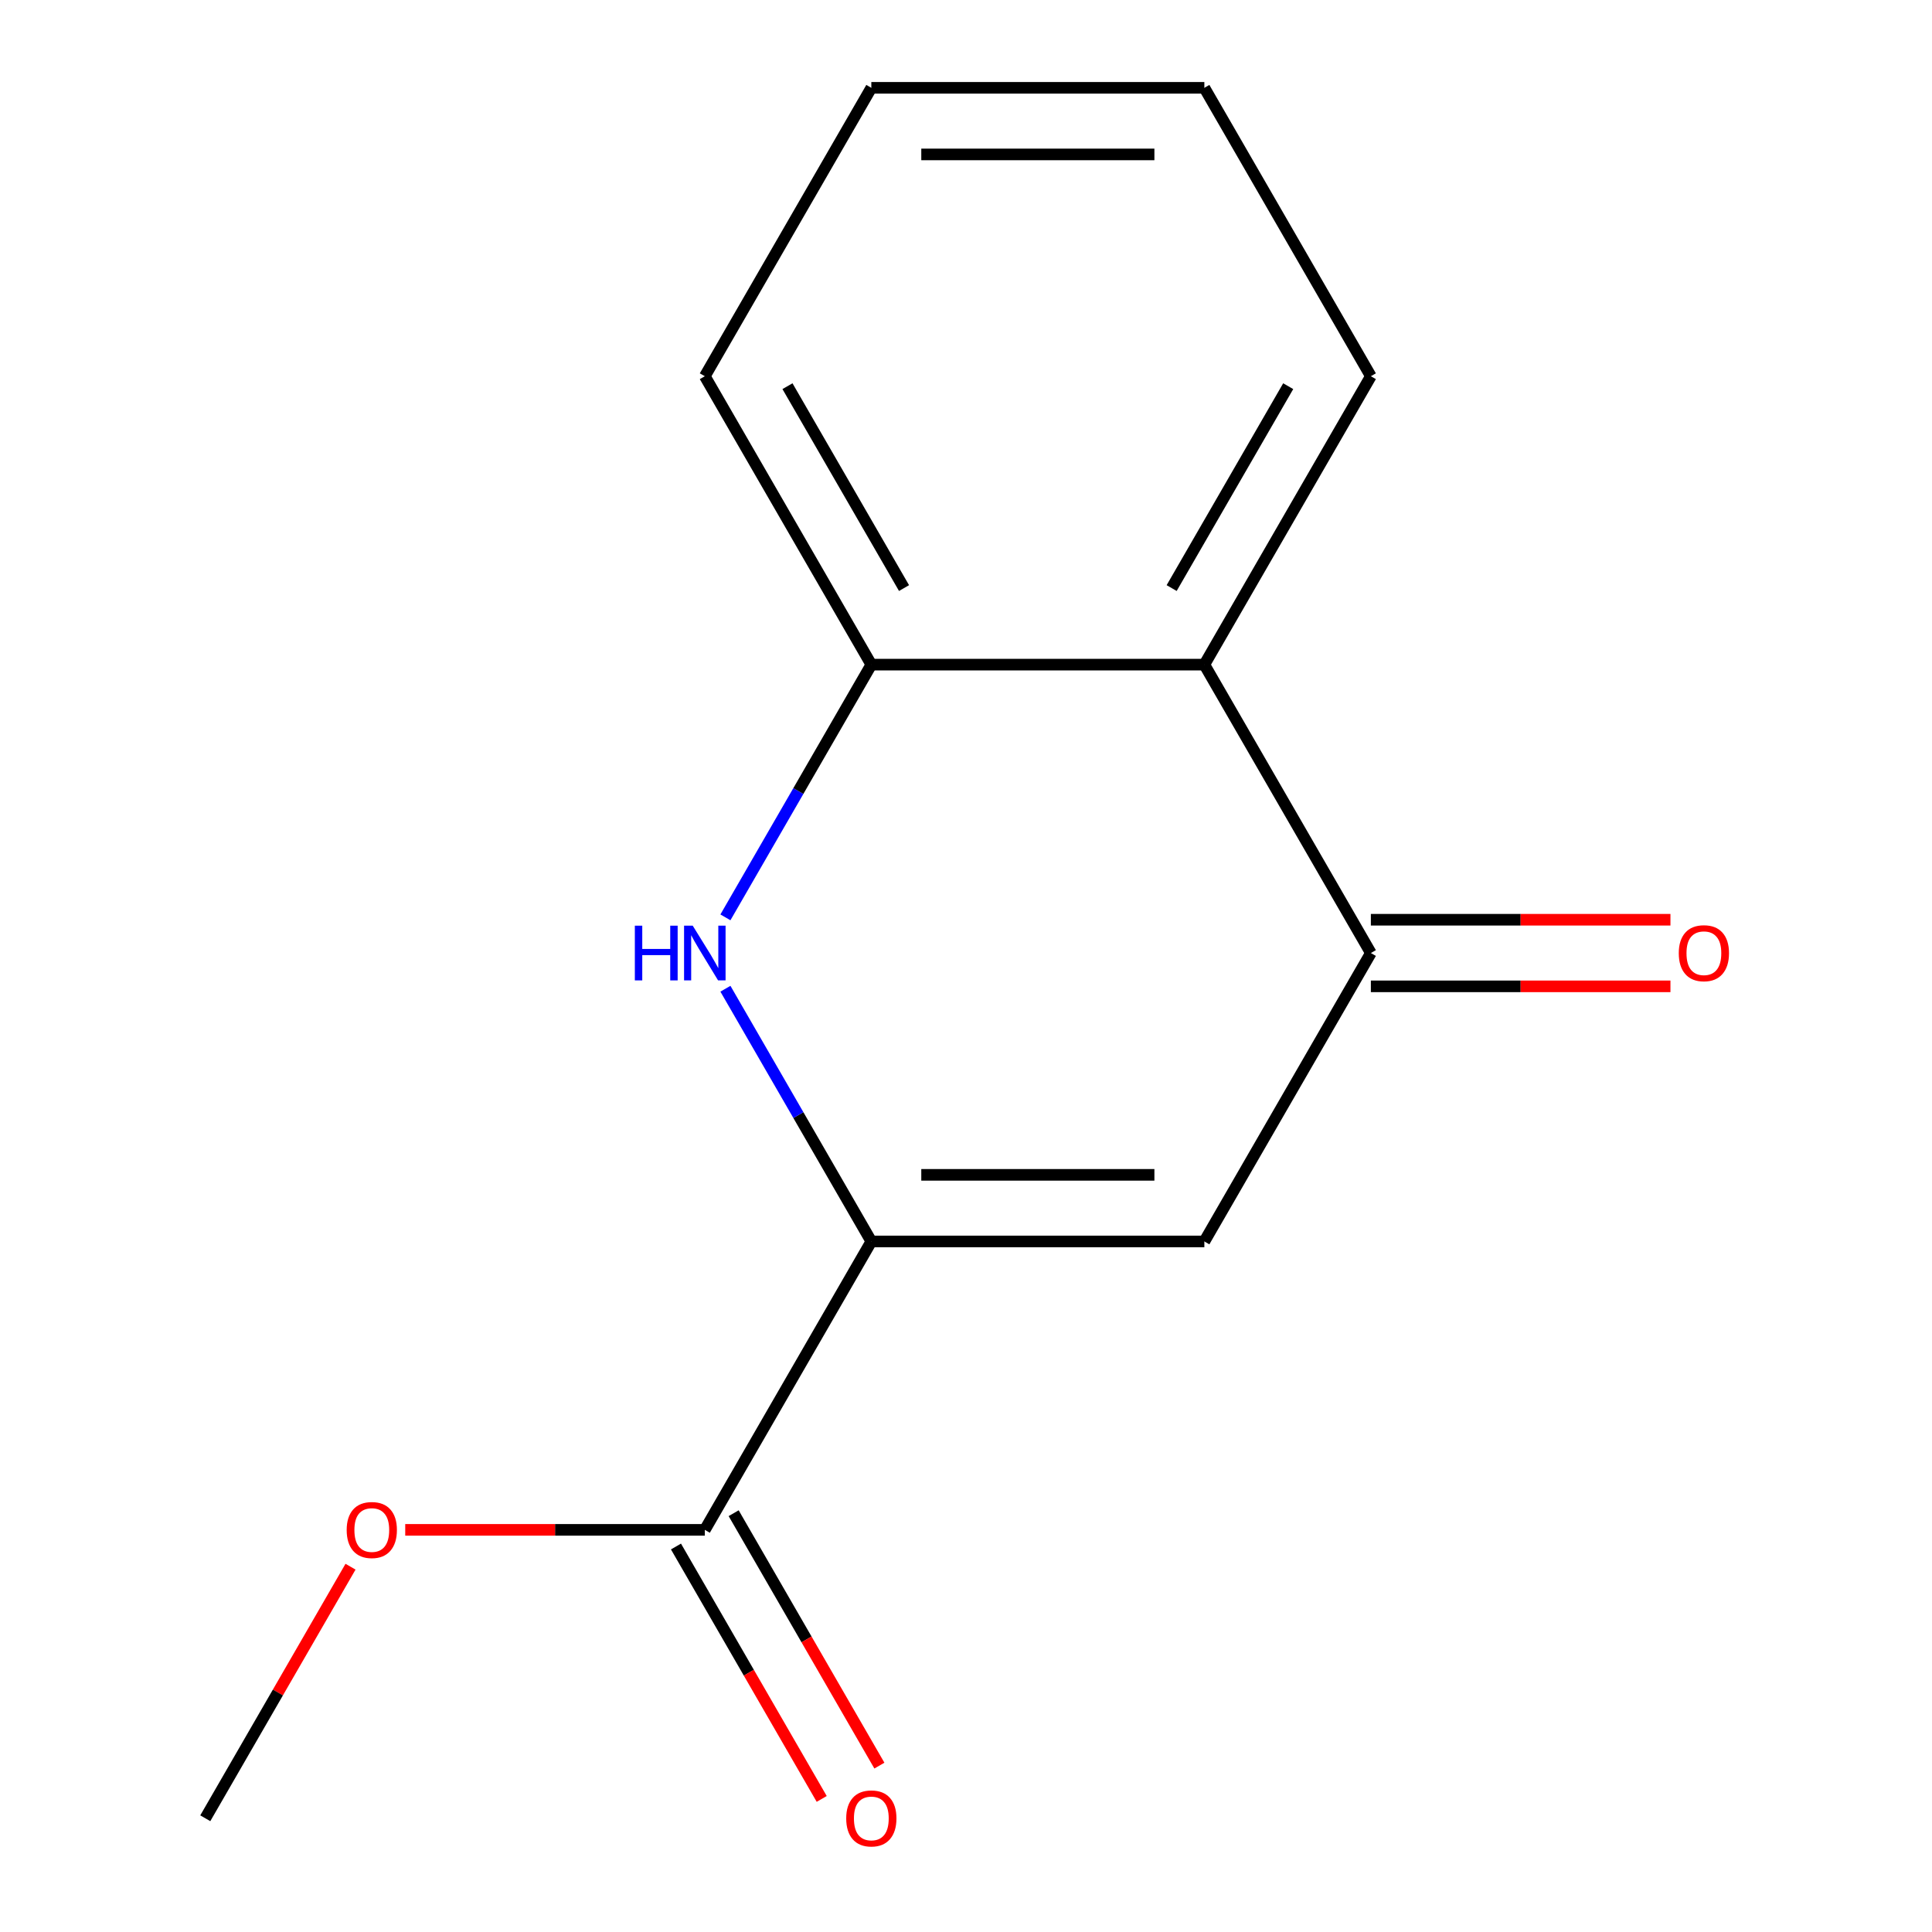 <?xml version='1.0' encoding='iso-8859-1'?>
<svg version='1.1' baseProfile='full'
              xmlns='http://www.w3.org/2000/svg'
                      xmlns:rdkit='http://www.rdkit.org/xml'
                      xmlns:xlink='http://www.w3.org/1999/xlink'
                  xml:space='preserve'
width='1000px' height='1000px' viewBox='0 0 1000 1000'>
<!-- END OF HEADER -->
<rect style='opacity:1.0;fill:#FFFFFF;stroke:none' width='1000' height='1000' x='0' y='0'> </rect>
<path class='bond-0' d='M 450.999,642.572 L 413.237,577.167' style='fill:none;fill-rule:evenodd;stroke:#000000;stroke-width:6px;stroke-linecap:butt;stroke-linejoin:miter;stroke-opacity:1' />
<path class='bond-0' d='M 413.237,577.167 L 375.476,511.762' style='fill:none;fill-rule:evenodd;stroke:#0000FF;stroke-width:6px;stroke-linecap:butt;stroke-linejoin:miter;stroke-opacity:1' />
<path class='bond-1' d='M 450.999,642.572 L 623.372,642.572' style='fill:none;fill-rule:evenodd;stroke:#000000;stroke-width:6px;stroke-linecap:butt;stroke-linejoin:miter;stroke-opacity:1' />
<path class='bond-1' d='M 476.855,608.097 L 597.516,608.097' style='fill:none;fill-rule:evenodd;stroke:#000000;stroke-width:6px;stroke-linecap:butt;stroke-linejoin:miter;stroke-opacity:1' />
<path class='bond-5' d='M 450.999,642.572 L 364.813,791.851' style='fill:none;fill-rule:evenodd;stroke:#000000;stroke-width:6px;stroke-linecap:butt;stroke-linejoin:miter;stroke-opacity:1' />
<path class='bond-4' d='M 375.476,474.823 L 413.237,409.418' style='fill:none;fill-rule:evenodd;stroke:#0000FF;stroke-width:6px;stroke-linecap:butt;stroke-linejoin:miter;stroke-opacity:1' />
<path class='bond-4' d='M 413.237,409.418 L 450.999,344.013' style='fill:none;fill-rule:evenodd;stroke:#000000;stroke-width:6px;stroke-linecap:butt;stroke-linejoin:miter;stroke-opacity:1' />
<path class='bond-2' d='M 623.372,642.572 L 709.558,493.292' style='fill:none;fill-rule:evenodd;stroke:#000000;stroke-width:6px;stroke-linecap:butt;stroke-linejoin:miter;stroke-opacity:1' />
<path class='bond-3' d='M 709.558,493.292 L 623.372,344.013' style='fill:none;fill-rule:evenodd;stroke:#000000;stroke-width:6px;stroke-linecap:butt;stroke-linejoin:miter;stroke-opacity:1' />
<path class='bond-6' d='M 709.558,510.53 L 787.09,510.53' style='fill:none;fill-rule:evenodd;stroke:#000000;stroke-width:6px;stroke-linecap:butt;stroke-linejoin:miter;stroke-opacity:1' />
<path class='bond-6' d='M 787.09,510.53 L 864.622,510.53' style='fill:none;fill-rule:evenodd;stroke:#FF0000;stroke-width:6px;stroke-linecap:butt;stroke-linejoin:miter;stroke-opacity:1' />
<path class='bond-6' d='M 709.558,476.055 L 787.09,476.055' style='fill:none;fill-rule:evenodd;stroke:#000000;stroke-width:6px;stroke-linecap:butt;stroke-linejoin:miter;stroke-opacity:1' />
<path class='bond-6' d='M 787.09,476.055 L 864.622,476.055' style='fill:none;fill-rule:evenodd;stroke:#FF0000;stroke-width:6px;stroke-linecap:butt;stroke-linejoin:miter;stroke-opacity:1' />
<path class='bond-9' d='M 623.372,344.013 L 709.558,194.734' style='fill:none;fill-rule:evenodd;stroke:#000000;stroke-width:6px;stroke-linecap:butt;stroke-linejoin:miter;stroke-opacity:1' />
<path class='bond-9' d='M 606.444,304.384 L 666.774,199.888' style='fill:none;fill-rule:evenodd;stroke:#000000;stroke-width:6px;stroke-linecap:butt;stroke-linejoin:miter;stroke-opacity:1' />
<path class='bond-14' d='M 623.372,344.013 L 450.999,344.013' style='fill:none;fill-rule:evenodd;stroke:#000000;stroke-width:6px;stroke-linecap:butt;stroke-linejoin:miter;stroke-opacity:1' />
<path class='bond-10' d='M 450.999,344.013 L 364.813,194.734' style='fill:none;fill-rule:evenodd;stroke:#000000;stroke-width:6px;stroke-linecap:butt;stroke-linejoin:miter;stroke-opacity:1' />
<path class='bond-10' d='M 467.927,304.384 L 407.596,199.888' style='fill:none;fill-rule:evenodd;stroke:#000000;stroke-width:6px;stroke-linecap:butt;stroke-linejoin:miter;stroke-opacity:1' />
<path class='bond-7' d='M 349.885,800.47 L 387.6,865.795' style='fill:none;fill-rule:evenodd;stroke:#000000;stroke-width:6px;stroke-linecap:butt;stroke-linejoin:miter;stroke-opacity:1' />
<path class='bond-7' d='M 387.6,865.795 L 425.315,931.119' style='fill:none;fill-rule:evenodd;stroke:#FF0000;stroke-width:6px;stroke-linecap:butt;stroke-linejoin:miter;stroke-opacity:1' />
<path class='bond-7' d='M 379.74,783.232 L 417.456,848.557' style='fill:none;fill-rule:evenodd;stroke:#000000;stroke-width:6px;stroke-linecap:butt;stroke-linejoin:miter;stroke-opacity:1' />
<path class='bond-7' d='M 417.456,848.557 L 455.171,913.882' style='fill:none;fill-rule:evenodd;stroke:#FF0000;stroke-width:6px;stroke-linecap:butt;stroke-linejoin:miter;stroke-opacity:1' />
<path class='bond-8' d='M 364.813,791.851 L 287.281,791.851' style='fill:none;fill-rule:evenodd;stroke:#000000;stroke-width:6px;stroke-linecap:butt;stroke-linejoin:miter;stroke-opacity:1' />
<path class='bond-8' d='M 287.281,791.851 L 209.749,791.851' style='fill:none;fill-rule:evenodd;stroke:#FF0000;stroke-width:6px;stroke-linecap:butt;stroke-linejoin:miter;stroke-opacity:1' />
<path class='bond-11' d='M 181.43,810.92 L 143.842,876.025' style='fill:none;fill-rule:evenodd;stroke:#FF0000;stroke-width:6px;stroke-linecap:butt;stroke-linejoin:miter;stroke-opacity:1' />
<path class='bond-11' d='M 143.842,876.025 L 106.253,941.13' style='fill:none;fill-rule:evenodd;stroke:#000000;stroke-width:6px;stroke-linecap:butt;stroke-linejoin:miter;stroke-opacity:1' />
<path class='bond-12' d='M 709.558,194.734 L 623.372,45.455' style='fill:none;fill-rule:evenodd;stroke:#000000;stroke-width:6px;stroke-linecap:butt;stroke-linejoin:miter;stroke-opacity:1' />
<path class='bond-13' d='M 364.813,194.734 L 450.999,45.455' style='fill:none;fill-rule:evenodd;stroke:#000000;stroke-width:6px;stroke-linecap:butt;stroke-linejoin:miter;stroke-opacity:1' />
<path class='bond-15' d='M 623.372,45.455 L 450.999,45.455' style='fill:none;fill-rule:evenodd;stroke:#000000;stroke-width:6px;stroke-linecap:butt;stroke-linejoin:miter;stroke-opacity:1' />
<path class='bond-15' d='M 597.516,79.929 L 476.855,79.929' style='fill:none;fill-rule:evenodd;stroke:#000000;stroke-width:6px;stroke-linecap:butt;stroke-linejoin:miter;stroke-opacity:1' />
<path  class='atom-1' d='M 328.593 479.132
L 332.433 479.132
L 332.433 491.172
L 346.913 491.172
L 346.913 479.132
L 350.753 479.132
L 350.753 507.452
L 346.913 507.452
L 346.913 494.372
L 332.433 494.372
L 332.433 507.452
L 328.593 507.452
L 328.593 479.132
' fill='#0000FF'/>
<path  class='atom-1' d='M 358.553 479.132
L 367.833 494.132
Q 368.753 495.612, 370.233 498.292
Q 371.713 500.972, 371.793 501.132
L 371.793 479.132
L 375.553 479.132
L 375.553 507.452
L 371.673 507.452
L 361.713 491.052
Q 360.553 489.132, 359.313 486.932
Q 358.113 484.732, 357.753 484.052
L 357.753 507.452
L 354.073 507.452
L 354.073 479.132
L 358.553 479.132
' fill='#0000FF'/>
<path  class='atom-7' d='M 868.931 493.372
Q 868.931 486.572, 872.291 482.772
Q 875.651 478.972, 881.931 478.972
Q 888.211 478.972, 891.571 482.772
Q 894.931 486.572, 894.931 493.372
Q 894.931 500.252, 891.531 504.172
Q 888.131 508.052, 881.931 508.052
Q 875.691 508.052, 872.291 504.172
Q 868.931 500.292, 868.931 493.372
M 881.931 504.852
Q 886.251 504.852, 888.571 501.972
Q 890.931 499.052, 890.931 493.372
Q 890.931 487.812, 888.571 485.012
Q 886.251 482.172, 881.931 482.172
Q 877.611 482.172, 875.251 484.972
Q 872.931 487.772, 872.931 493.372
Q 872.931 499.092, 875.251 501.972
Q 877.611 504.852, 881.931 504.852
' fill='#FF0000'/>
<path  class='atom-8' d='M 437.999 941.21
Q 437.999 934.41, 441.359 930.61
Q 444.719 926.81, 450.999 926.81
Q 457.279 926.81, 460.639 930.61
Q 463.999 934.41, 463.999 941.21
Q 463.999 948.09, 460.599 952.01
Q 457.199 955.89, 450.999 955.89
Q 444.759 955.89, 441.359 952.01
Q 437.999 948.13, 437.999 941.21
M 450.999 952.69
Q 455.319 952.69, 457.639 949.81
Q 459.999 946.89, 459.999 941.21
Q 459.999 935.65, 457.639 932.85
Q 455.319 930.01, 450.999 930.01
Q 446.679 930.01, 444.319 932.81
Q 441.999 935.61, 441.999 941.21
Q 441.999 946.93, 444.319 949.81
Q 446.679 952.69, 450.999 952.69
' fill='#FF0000'/>
<path  class='atom-9' d='M 179.44 791.931
Q 179.44 785.131, 182.8 781.331
Q 186.16 777.531, 192.44 777.531
Q 198.72 777.531, 202.08 781.331
Q 205.44 785.131, 205.44 791.931
Q 205.44 798.811, 202.04 802.731
Q 198.64 806.611, 192.44 806.611
Q 186.2 806.611, 182.8 802.731
Q 179.44 798.851, 179.44 791.931
M 192.44 803.411
Q 196.76 803.411, 199.08 800.531
Q 201.44 797.611, 201.44 791.931
Q 201.44 786.371, 199.08 783.571
Q 196.76 780.731, 192.44 780.731
Q 188.12 780.731, 185.76 783.531
Q 183.44 786.331, 183.44 791.931
Q 183.44 797.651, 185.76 800.531
Q 188.12 803.411, 192.44 803.411
' fill='#FF0000'/>
</svg>
